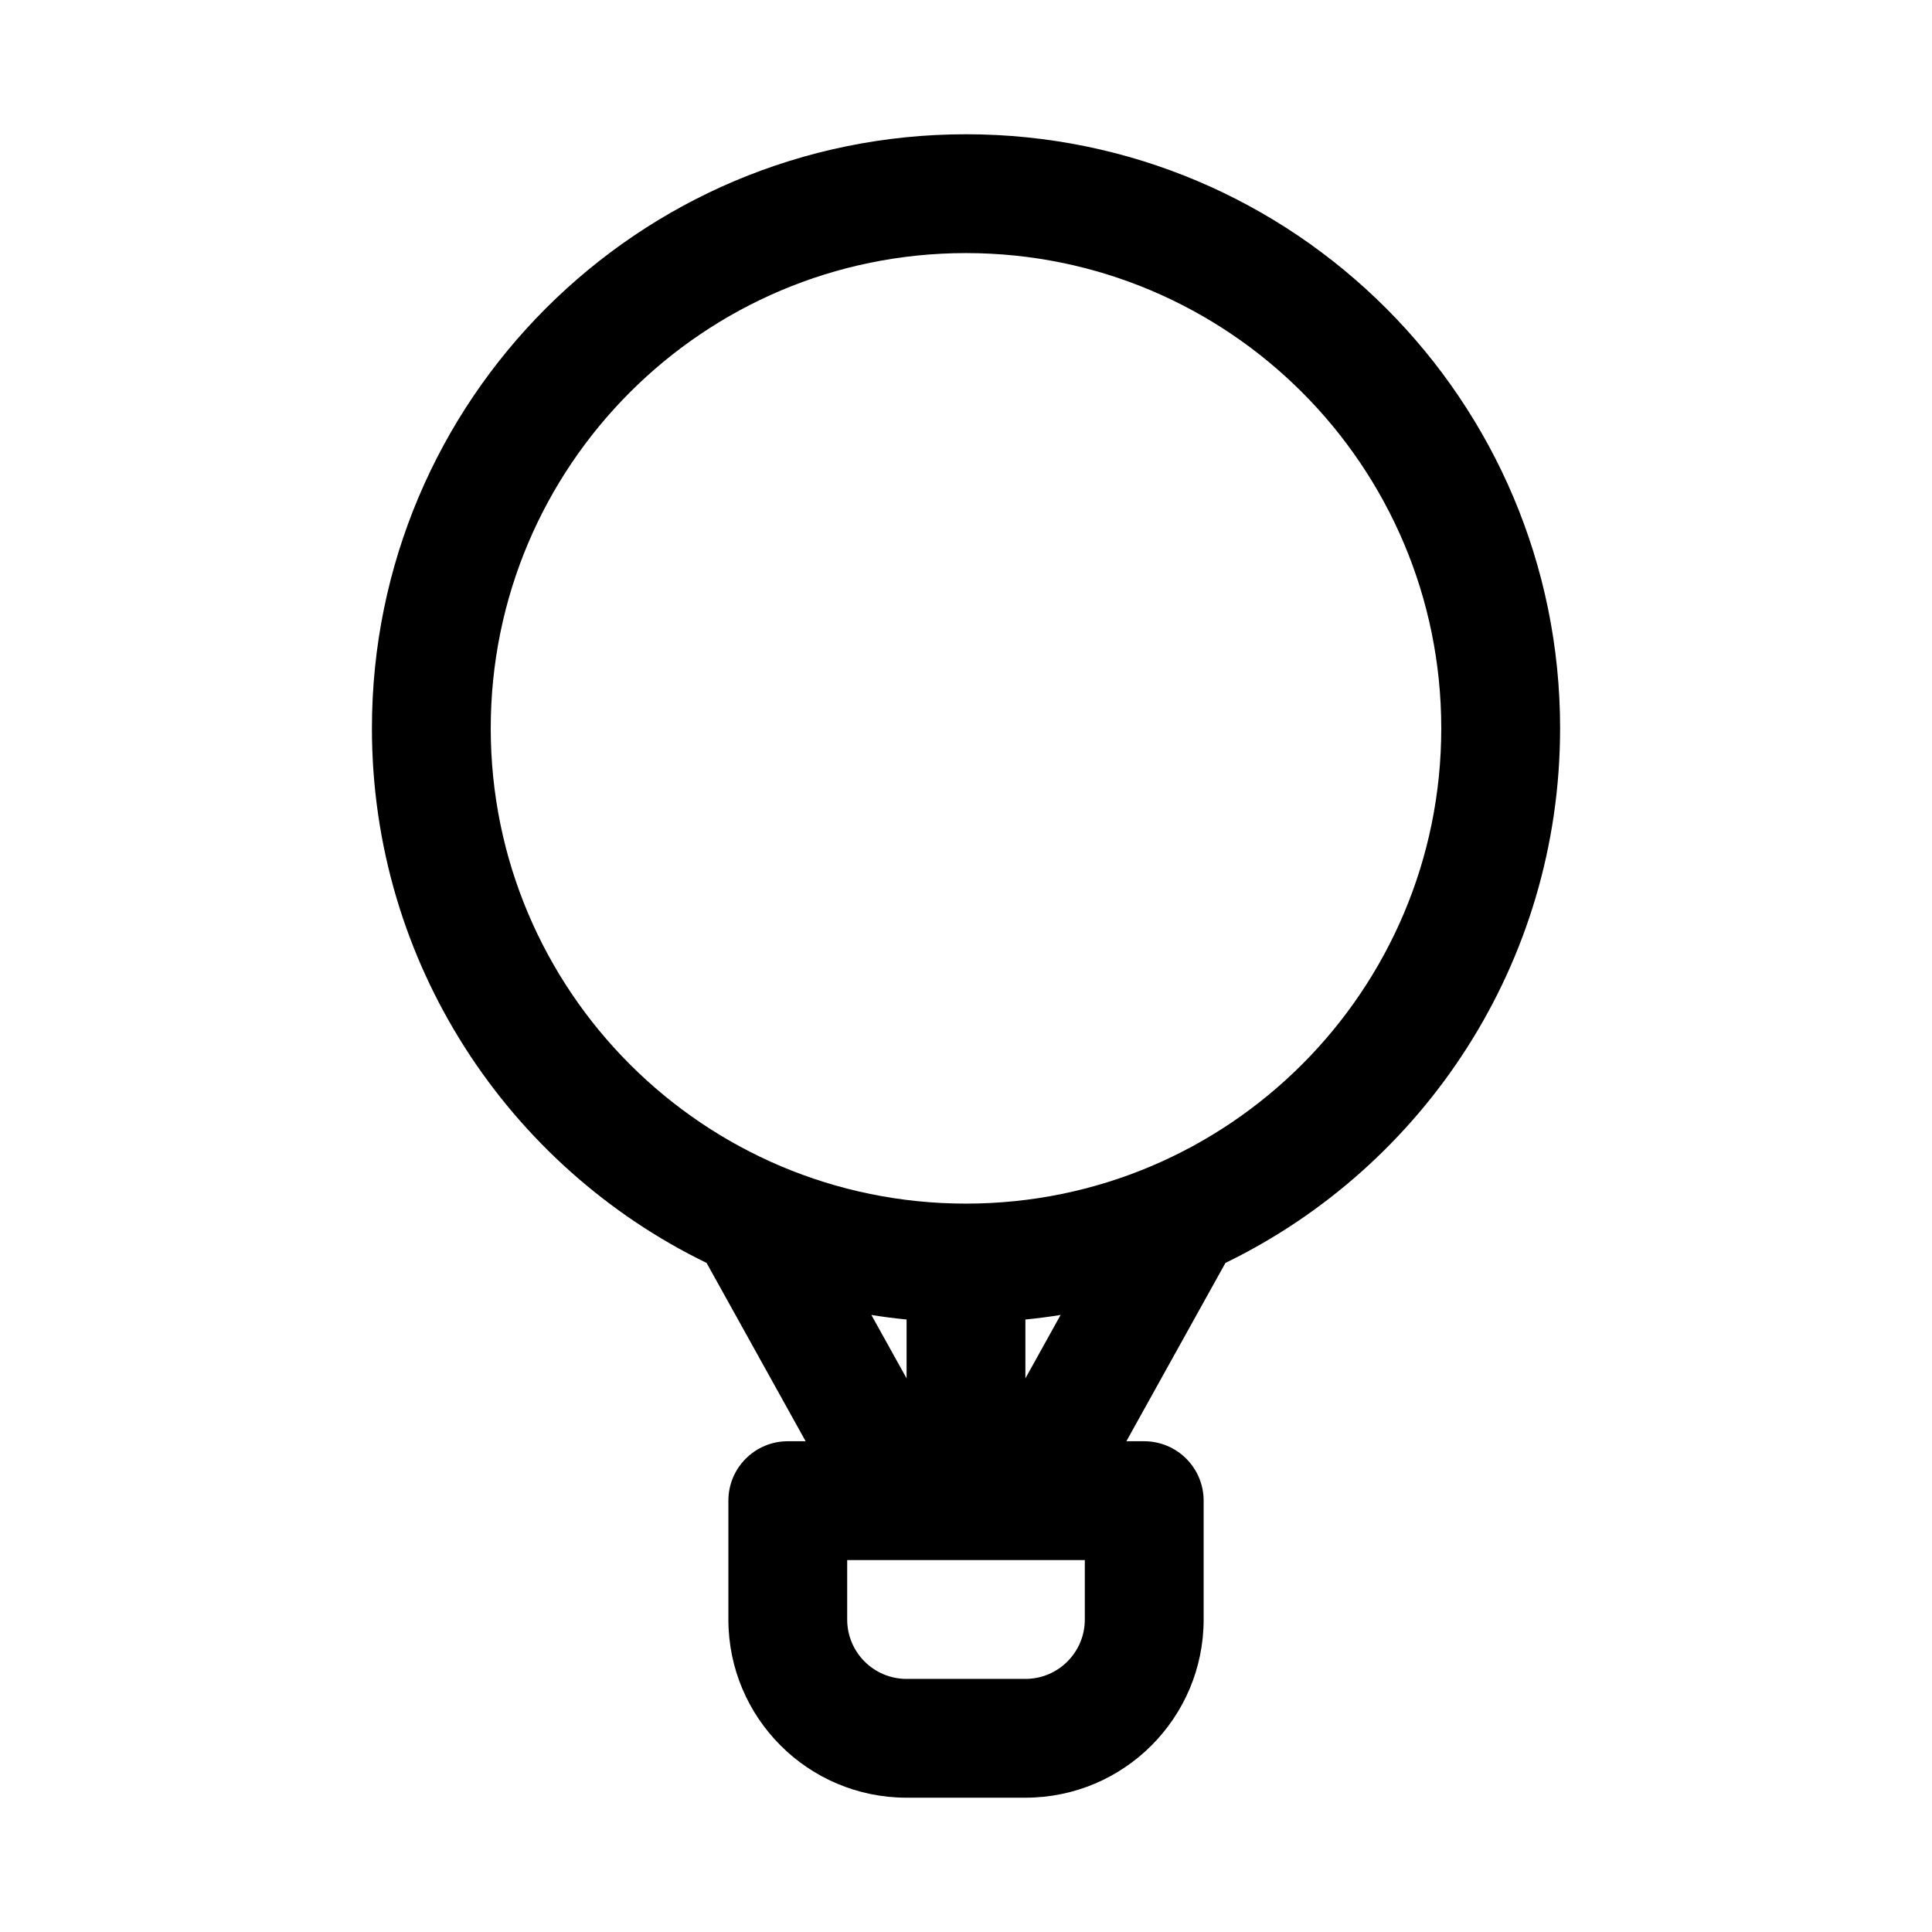 <?xml version="1.0" encoding="UTF-8"?>
<!-- Uploaded to: SVG Repo, www.svgrepo.com, Generator: SVG Repo Mixer Tools -->
<svg fill="#000000" width="800px" height="800px" version="1.1" viewBox="144 144 512 512" xmlns="http://www.w3.org/2000/svg">
 <path d="m557.44 337.02c0 62.301-36.184 116.15-88.688 141.67l-26.25 47.254h4.731c4.176 0 8.18 1.66 11.133 4.613s4.613 6.957 4.613 11.133v31.488c0 26.086-21.148 47.23-47.234 47.23h-31.488c-26.086 0-47.23-21.145-47.23-47.23v-31.488c0-8.695 7.047-15.746 15.742-15.746h4.731l-26.25-47.254c-52.5-25.523-88.688-79.371-88.688-141.67 0-86.953 70.488-157.44 157.44-157.44 86.949 0 157.44 70.488 157.44 157.44zm-157.44-125.95c-69.562 0-125.95 56.391-125.95 125.95s56.391 125.95 125.95 125.95c69.559 0 125.95-56.391 125.95-125.95s-56.391-125.95-125.95-125.95zm-16.031 346.37h-15.457v15.746c0 8.695 7.047 15.742 15.742 15.742h31.488c8.695 0 15.746-7.047 15.746-15.742v-15.746h-15.461c-0.199 0.004-0.398 0.004-0.598 0h-30.863c-0.199 0.004-0.398 0.004-0.598 0zm31.773-63.754c3.141-0.309 6.25-0.715 9.332-1.207l-9.332 16.801zm-40.82-1.207 9.332 16.801v-15.594c-3.141-0.309-6.25-0.715-9.332-1.207z" fill-rule="evenodd"/>
</svg>